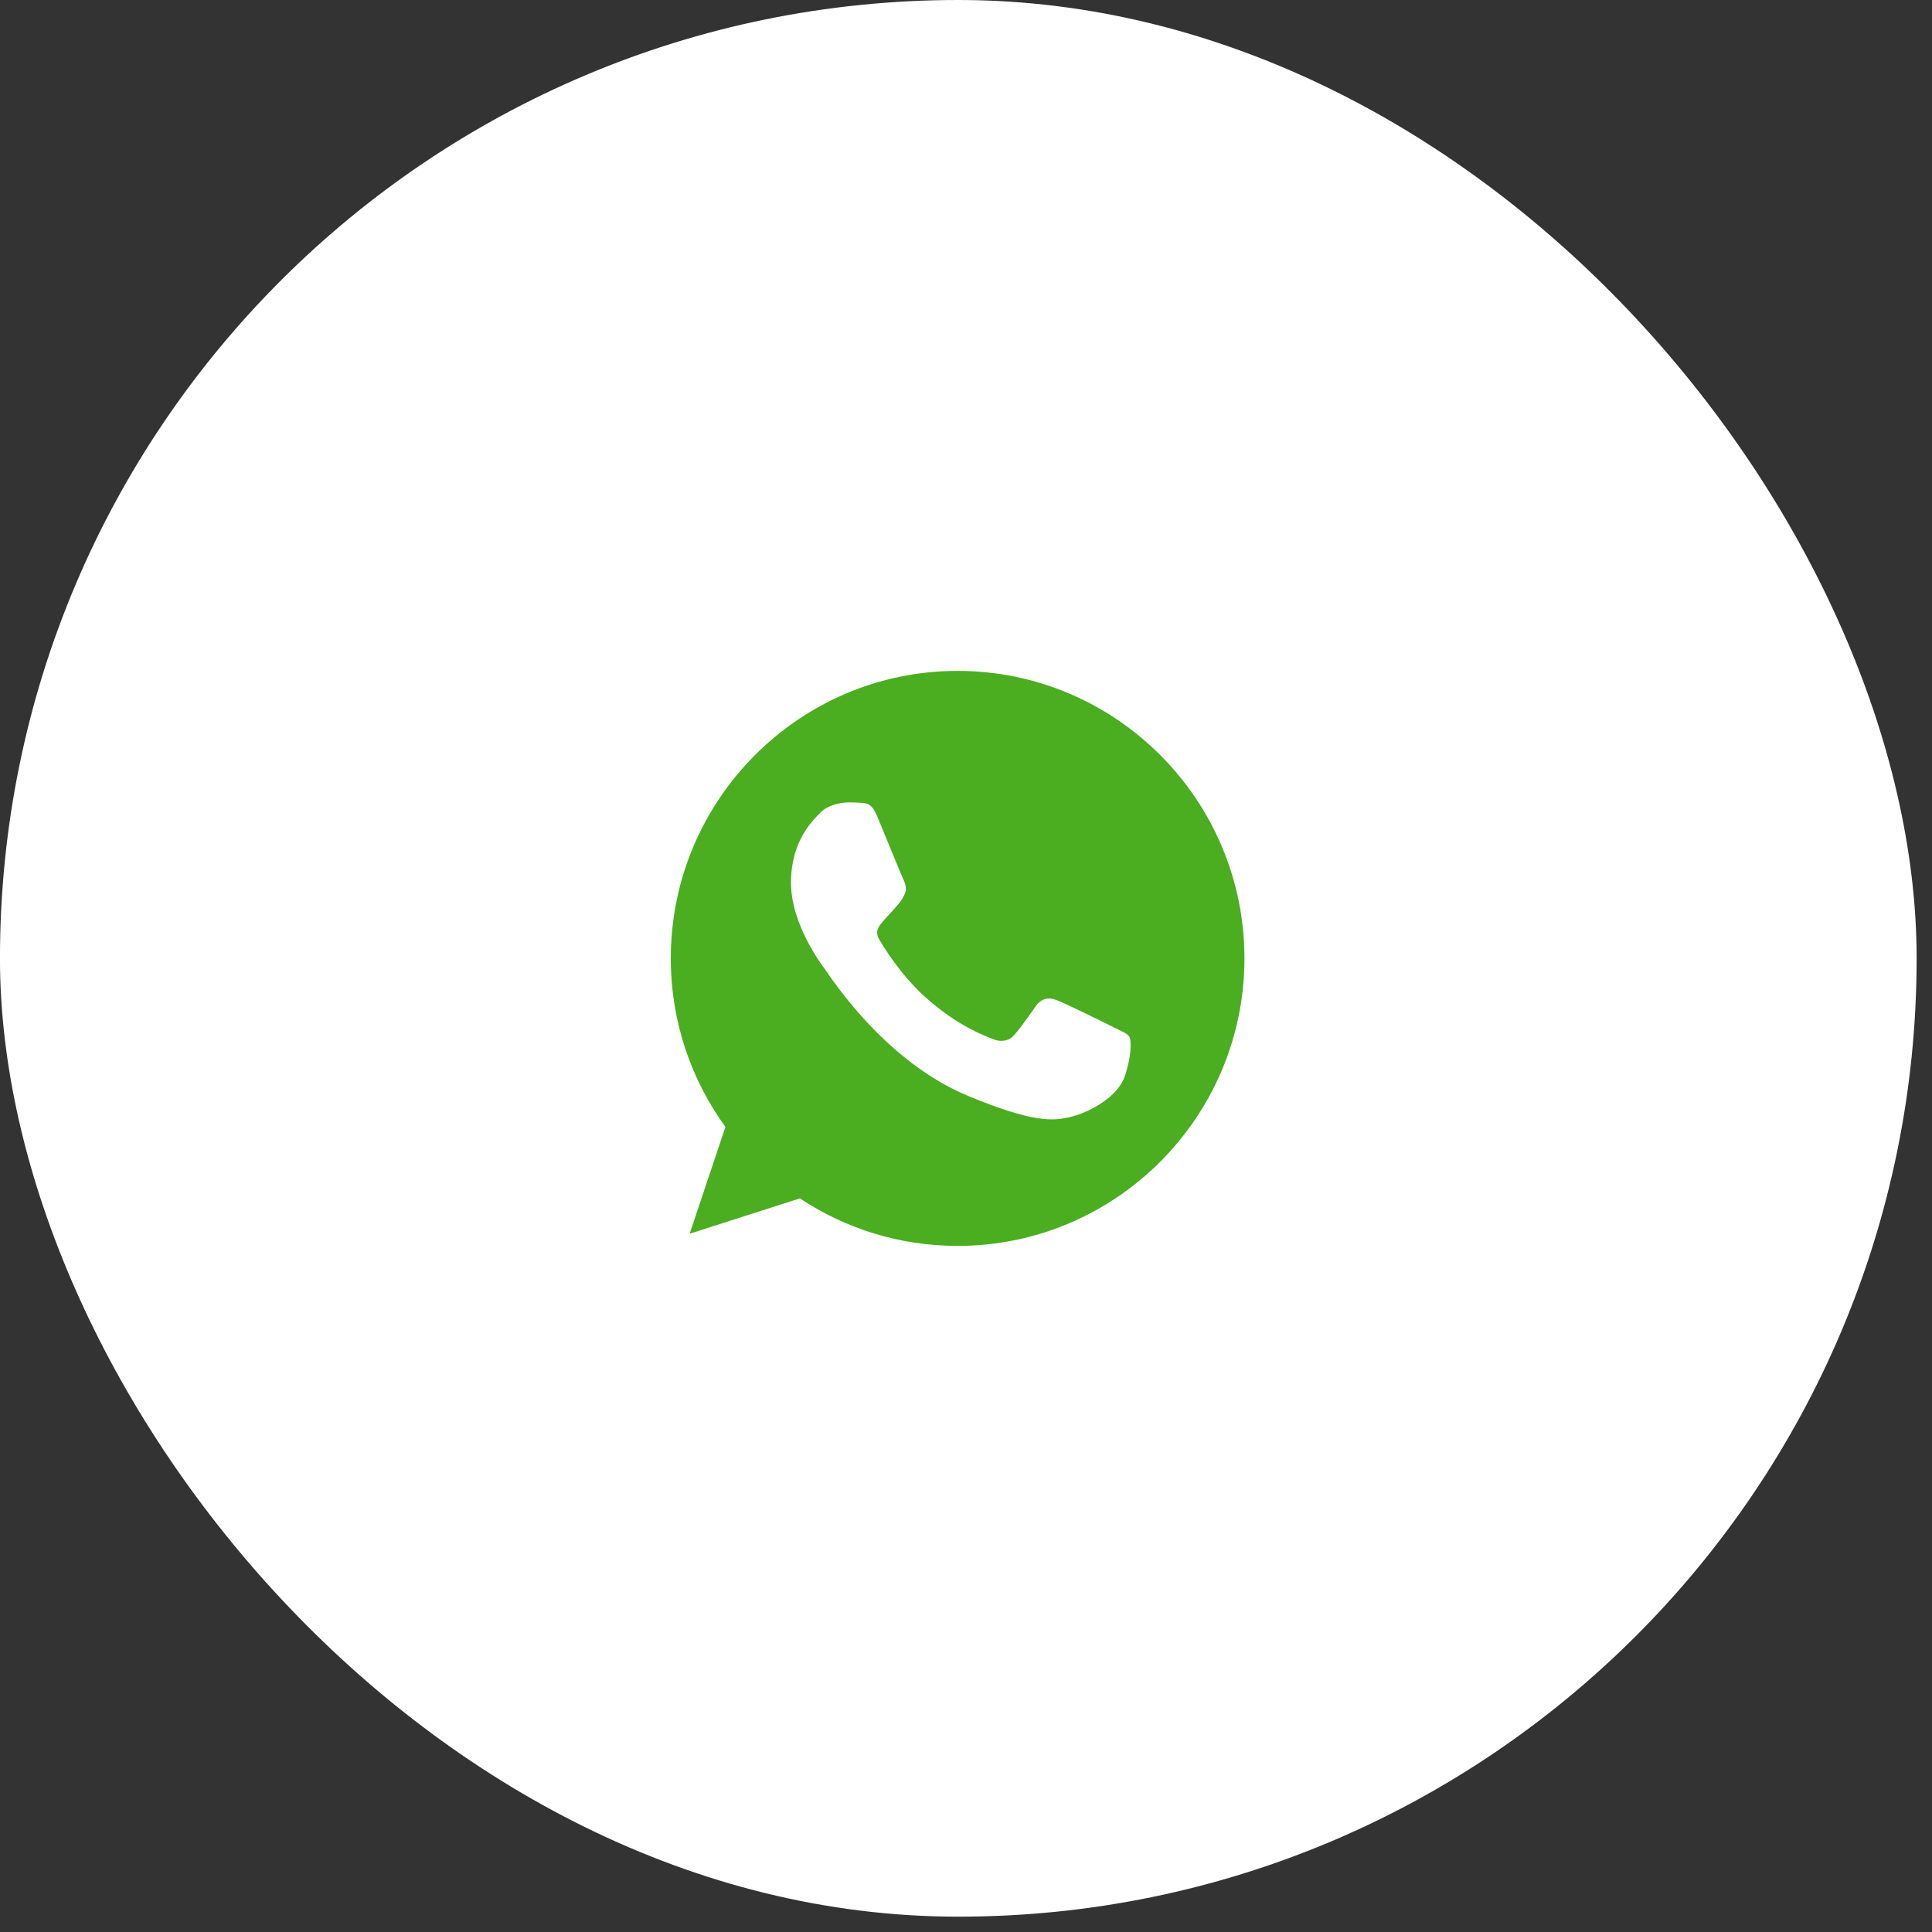 <?xml version="1.0" encoding="UTF-8"?> <svg xmlns="http://www.w3.org/2000/svg" width="63" height="63" viewBox="0 0 63 63" fill="none"><rect x="0" y="0" width="63" height="63" fill="#333333" stroke="none"/><rect x="-0.001" width="62.5" height="62.5" rx="31.25" fill="white"></rect><g clip-path="url(#clip0_709_280)"><path d="M31.229 21.877H31.224C26.068 21.877 21.874 26.082 21.874 31.252C21.874 33.303 22.533 35.203 23.655 36.747L22.489 40.23L26.084 39.078C27.563 40.06 29.327 40.627 31.229 40.627C36.386 40.627 40.58 36.421 40.58 31.252C40.58 26.083 36.386 21.877 31.229 21.877ZM36.671 35.116C36.446 35.754 35.55 36.284 34.836 36.439C34.347 36.543 33.709 36.626 31.56 35.733C28.811 34.592 27.041 31.792 26.904 31.61C26.771 31.429 25.793 30.128 25.793 28.783C25.793 27.438 26.474 26.782 26.749 26.501C26.975 26.27 27.348 26.165 27.706 26.165C27.821 26.165 27.925 26.171 28.019 26.175C28.294 26.187 28.431 26.203 28.613 26.638C28.838 27.183 29.388 28.529 29.453 28.667C29.52 28.805 29.587 28.993 29.493 29.174C29.405 29.362 29.328 29.445 29.19 29.604C29.052 29.764 28.921 29.886 28.783 30.057C28.657 30.206 28.515 30.365 28.674 30.64C28.832 30.91 29.382 31.809 30.191 32.531C31.235 33.462 32.081 33.76 32.384 33.886C32.61 33.98 32.879 33.958 33.044 33.782C33.253 33.556 33.511 33.181 33.774 32.812C33.961 32.547 34.197 32.514 34.445 32.608C34.698 32.696 36.034 33.358 36.309 33.495C36.584 33.633 36.765 33.699 36.831 33.815C36.897 33.931 36.897 34.476 36.671 35.116Z" fill="#4AAE20"></path></g><defs><clipPath id="clip0_709_280"><rect width="18.706" height="18.75" fill="white" transform="translate(21.874 21.875)"></rect></clipPath></defs></svg> 